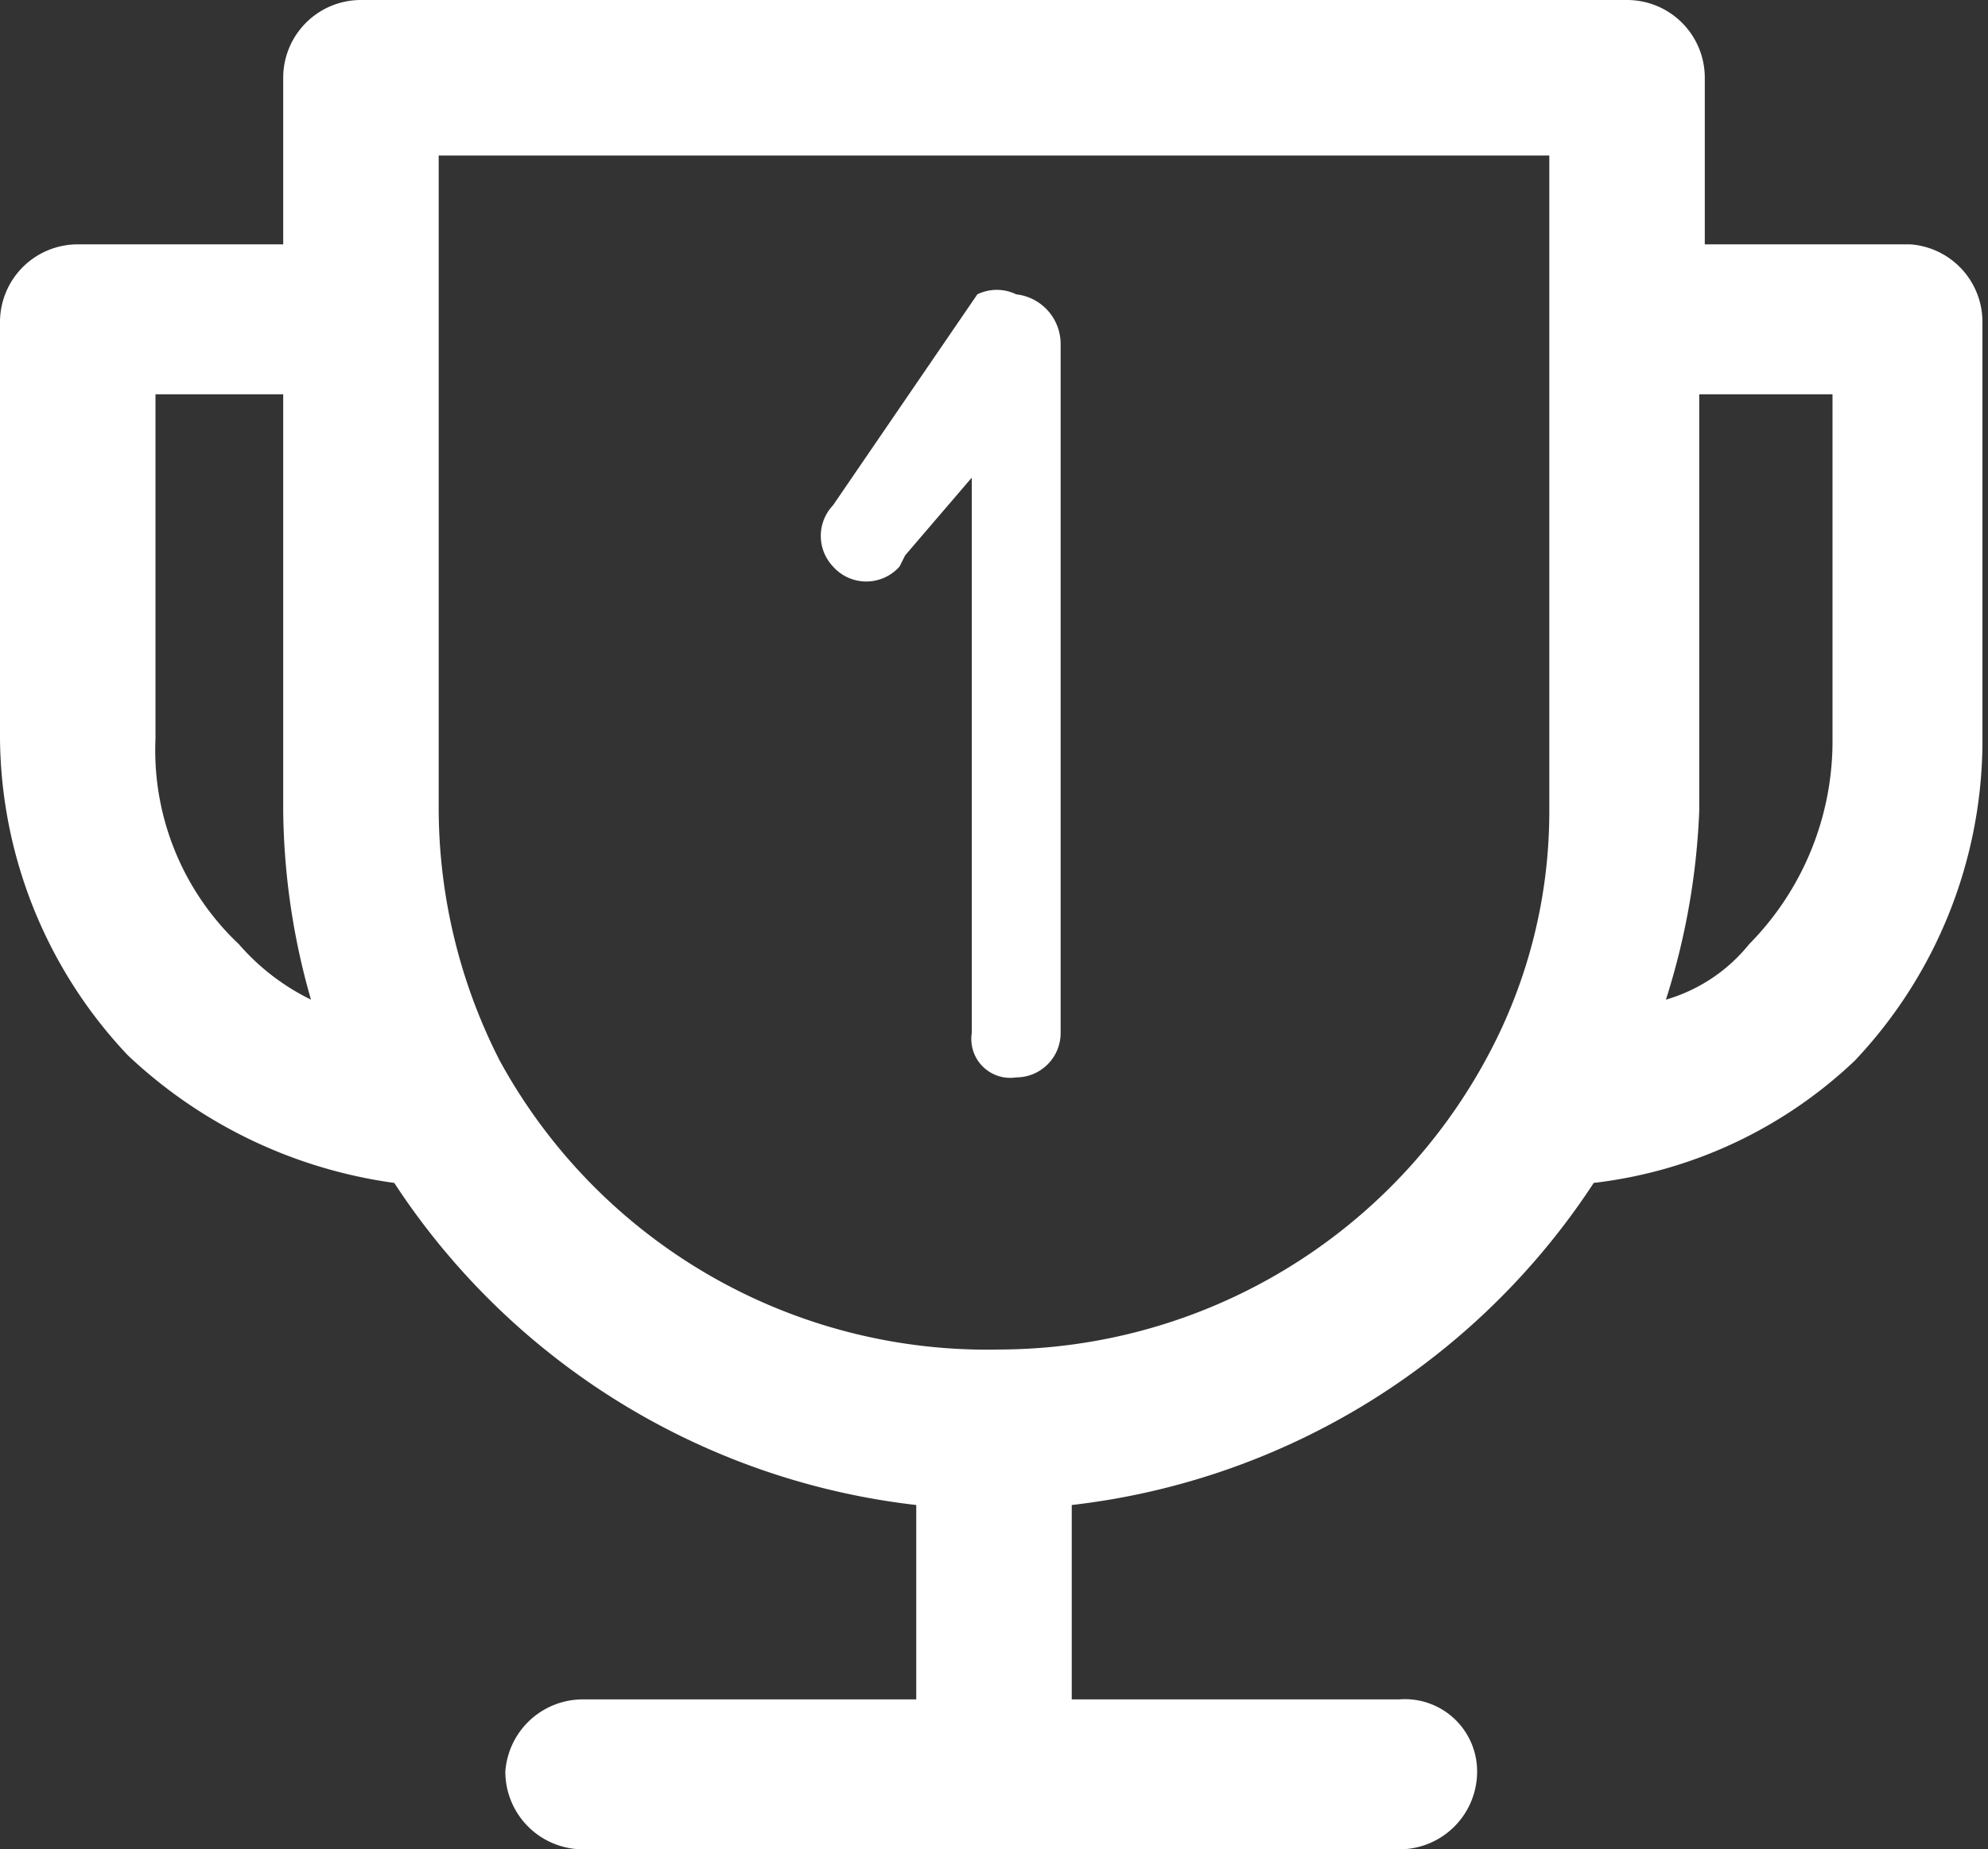 <svg xmlns="http://www.w3.org/2000/svg" viewBox="0 0 3.58 3.33">
  <rect x="0" y="0" width="3.58" height="3.33" fill="#333333" stroke="none"/>
  <defs>
    <style>
      .cls-1 {
        fill: #fff;
      }
    </style>
  </defs>
  <title>Fichier 1</title>
  <g id="Calque_2" data-name="Calque 2">
    <g id="Calque_1-2" data-name="Calque 1">
      <path class="cls-1" d="M1.63,1,1.75.86v1a.07.07,0,0,0,.08.08.08.08,0,0,0,.08-.08V.62A.09.09,0,0,0,1.83.53a.08.08,0,0,0-.07,0L1.5.91a.08.08,0,0,0,0,.11.08.08,0,0,0,.12,0M3.44.44H3.07V.14A.14.14,0,0,0,2.93,0H.65A.14.14,0,0,0,.51.14v.3H.14A.14.14,0,0,0,0,.58v.75a.84.84,0,0,0,.23.57h0a.87.87,0,0,0,.48.23,1.3,1.3,0,0,0,.94.58v.35h-.6a.14.14,0,0,0-.14.13.14.14,0,0,0,.14.14H2.52a.14.14,0,0,0,.14-.14.13.13,0,0,0-.14-.13H1.93V2.71a1.3,1.3,0,0,0,.94-.58.82.82,0,0,0,.47-.22h0a.84.84,0,0,0,.23-.57V.58A.14.14,0,0,0,3.44.44M.43,1.7h0a.48.48,0,0,1-.15-.37V.71H.51v.75a1.27,1.27,0,0,0,.05.34.41.41,0,0,1-.13-.1m2.36-.24h0a.93.93,0,0,1-.11.44h0a1,1,0,0,1-.88.53A1,1,0,0,1,.9,1.91h0a1,1,0,0,1-.11-.45h0V.28h2Zm.51-.13h0a.52.52,0,0,1-.15.37h0A.3.3,0,0,1,3,1.8a1.28,1.28,0,0,0,.06-.34h0V.71H3.3Z"/>
    </g>
  </g>
</svg>
